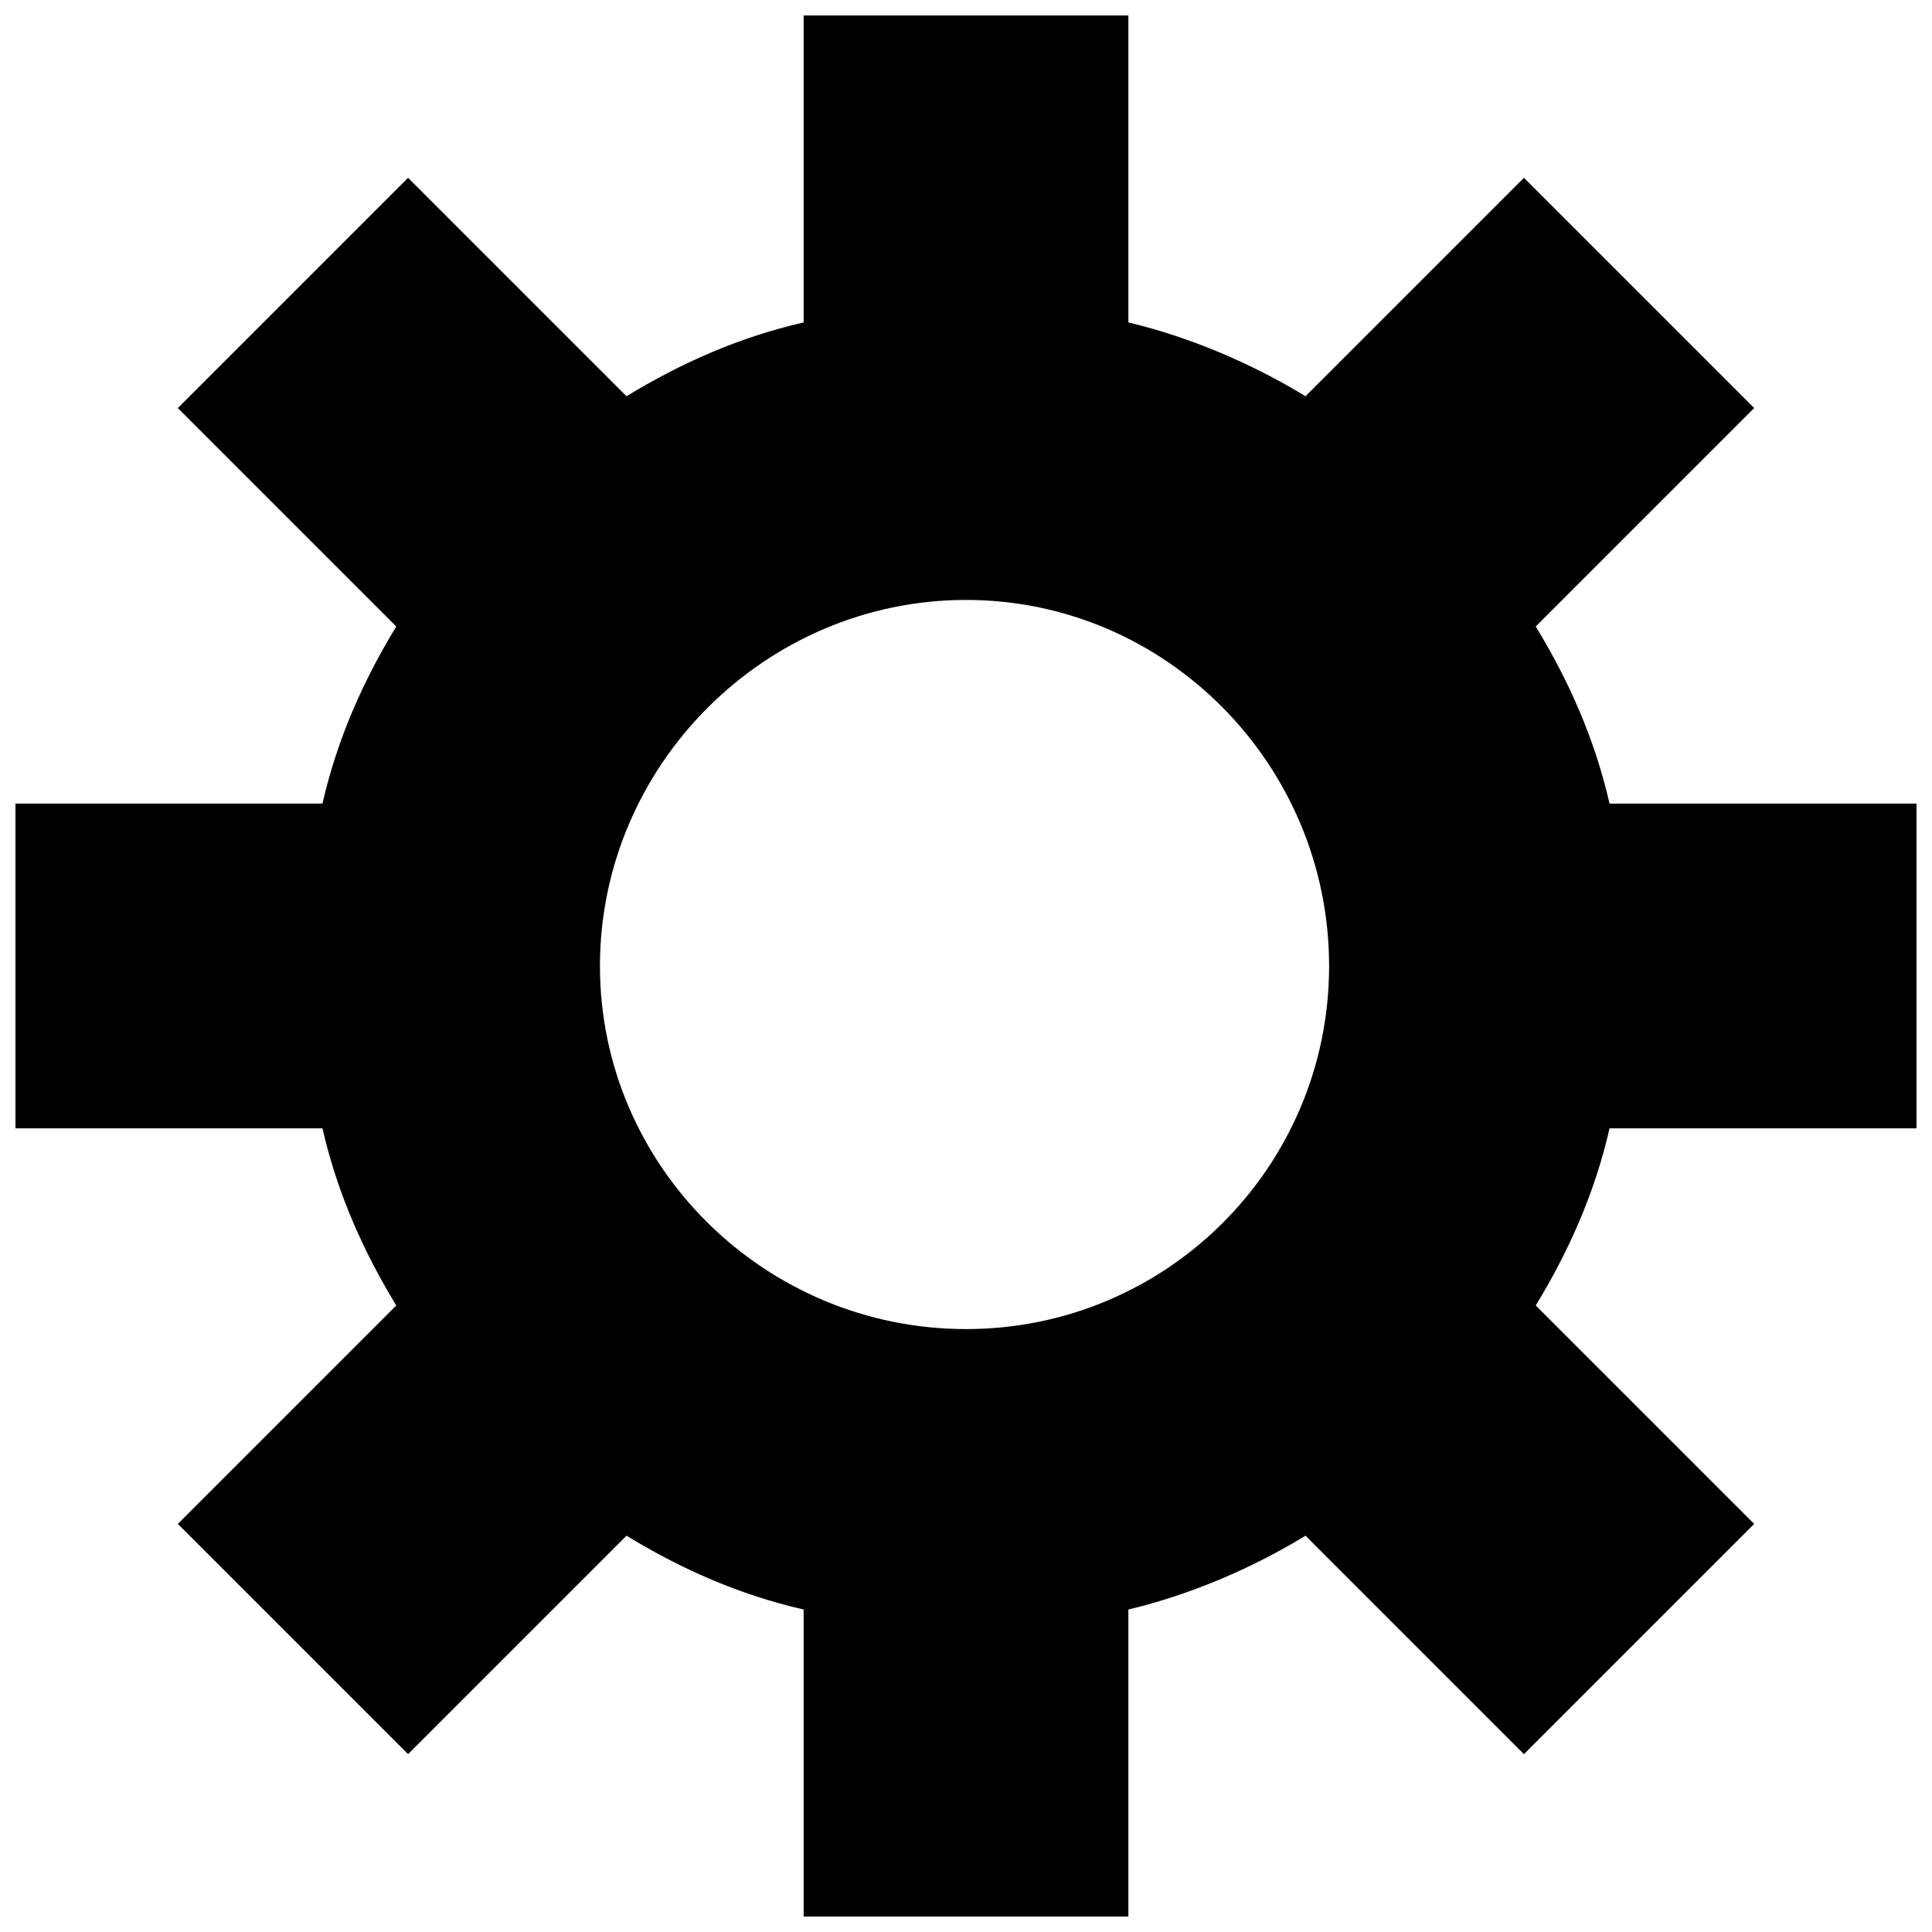 <?xml version="1.0" encoding="UTF-8"?>
<!-- Uploaded to: ICON Repo, www.svgrepo.com, Generator: ICON Repo Mixer Tools -->
<svg width="800px" height="800px" version="1.1" viewBox="144 144 512 512" xmlns="http://www.w3.org/2000/svg">
 <defs>
  <clipPath id="a">
   <path d="m148.09 148.09h503.81v503.81h-503.81z"/>
  </clipPath>
 </defs>
 <g clip-path="url(#a)">
  <path d="m443.03 229.45c16.43 3.91 32.855 10.953 46.938 19.559l57.891-57.891 61.02 61.02-57.891 57.891c8.605 14.082 15.645 29.727 19.559 46.938h81.359v86.055h-81.359c-3.91 17.211-10.953 32.855-19.559 46.938l57.891 57.891-61.02 61.02-57.891-57.891c-14.082 8.605-30.512 15.645-46.938 19.559v81.359h-86.055v-81.359c-17.211-3.91-32.855-10.953-46.938-19.559l-57.891 57.891-61.02-61.02 57.891-57.891c-8.605-14.082-15.645-29.727-19.559-46.938h-81.359v-86.055h81.359c3.91-17.211 10.953-32.855 19.559-46.938l-57.891-57.891 61.02-61.02 57.891 57.891c14.082-8.605 29.727-15.645 46.938-19.559v-81.359h86.055zm-43.027 73.539c53.199 0 96.223 43.809 96.223 97.008s-43.027 96.223-96.223 96.223c-53.199 0-97.008-43.027-97.008-96.223 0-53.199 43.809-97.008 97.008-97.008z" fill-rule="evenodd"/>
 </g>
</svg>